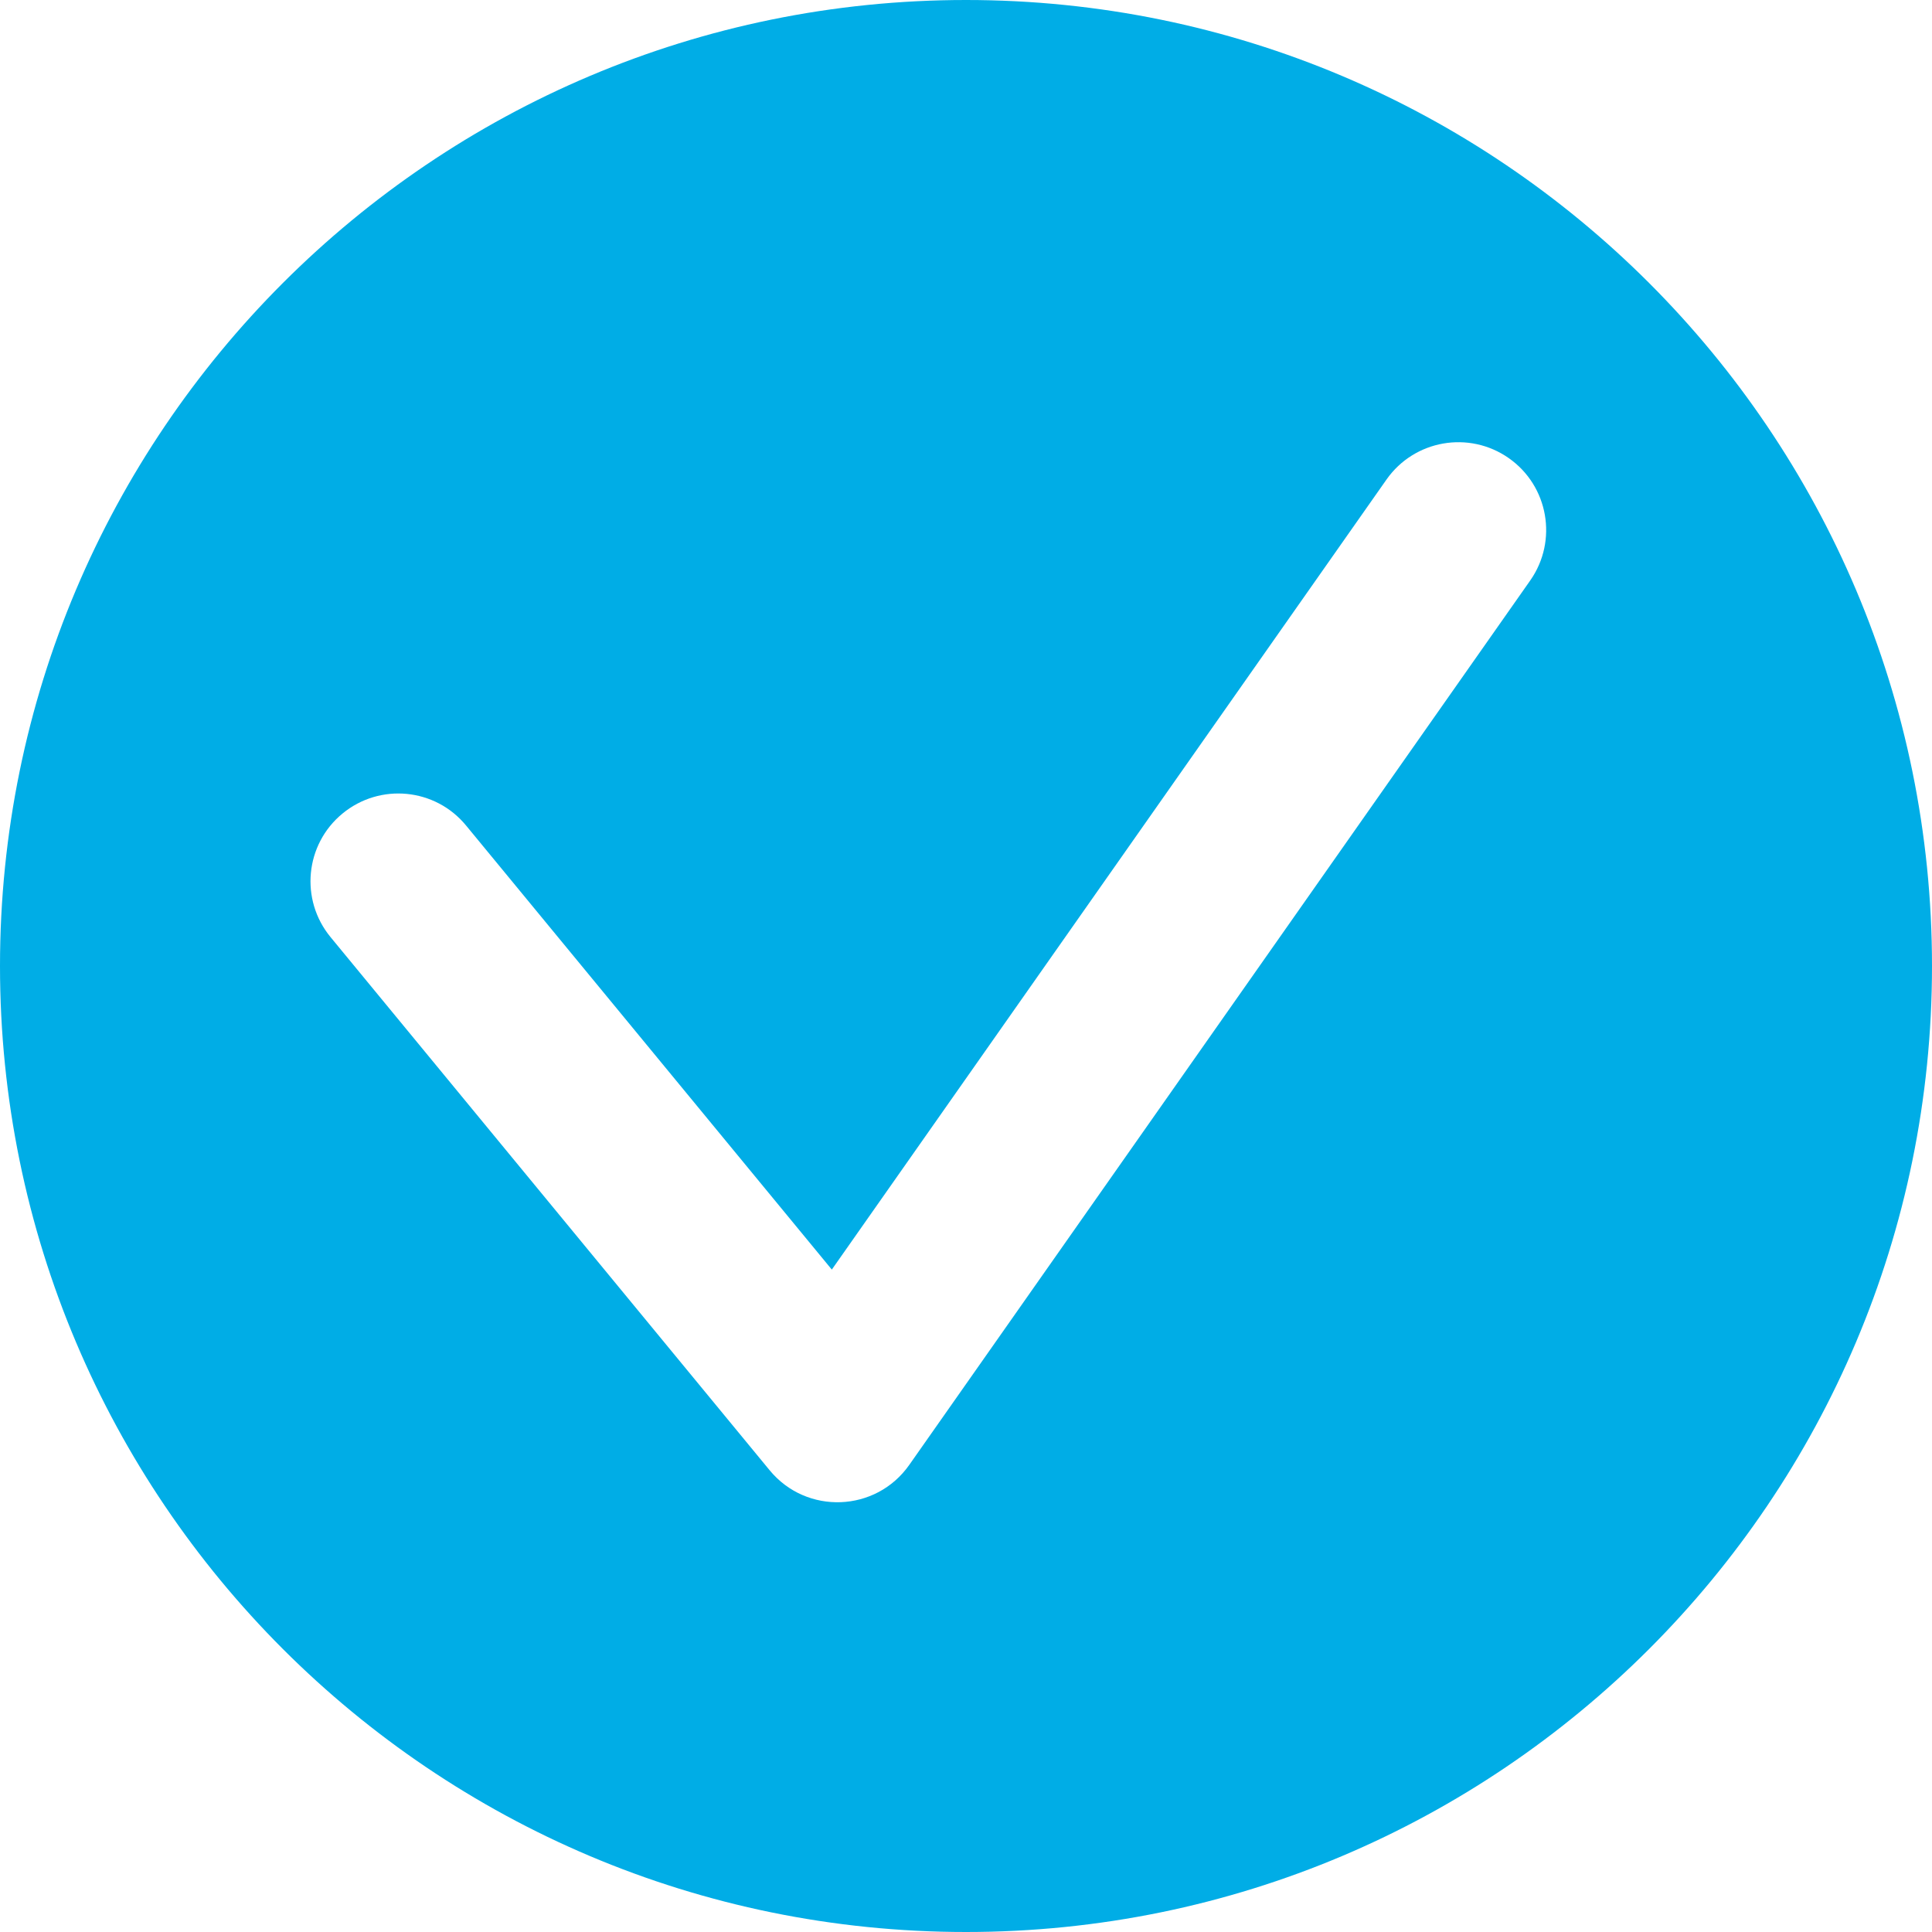 <svg width="22" height="22" viewBox="0 0 22 22" fill="none" xmlns="http://www.w3.org/2000/svg">
<path fill-rule="evenodd" clip-rule="evenodd" d="M11 22C17.075 22 22 17.075 22 11C22 4.925 17.075 0 11 0C4.925 0 0 4.925 0 11C0 17.075 4.925 22 11 22ZM8.764 16.742C9.184 17.252 9.974 17.222 10.354 16.681L17.425 6.61C17.742 6.158 17.633 5.534 17.181 5.217C16.729 4.9 16.105 5.009 15.788 5.461L9.472 14.457L5.307 9.4C4.956 8.973 4.326 8.913 3.9 9.264C3.473 9.615 3.413 10.245 3.764 10.671L8.764 16.742Z" fill="#00ADE6"/>
</svg>
